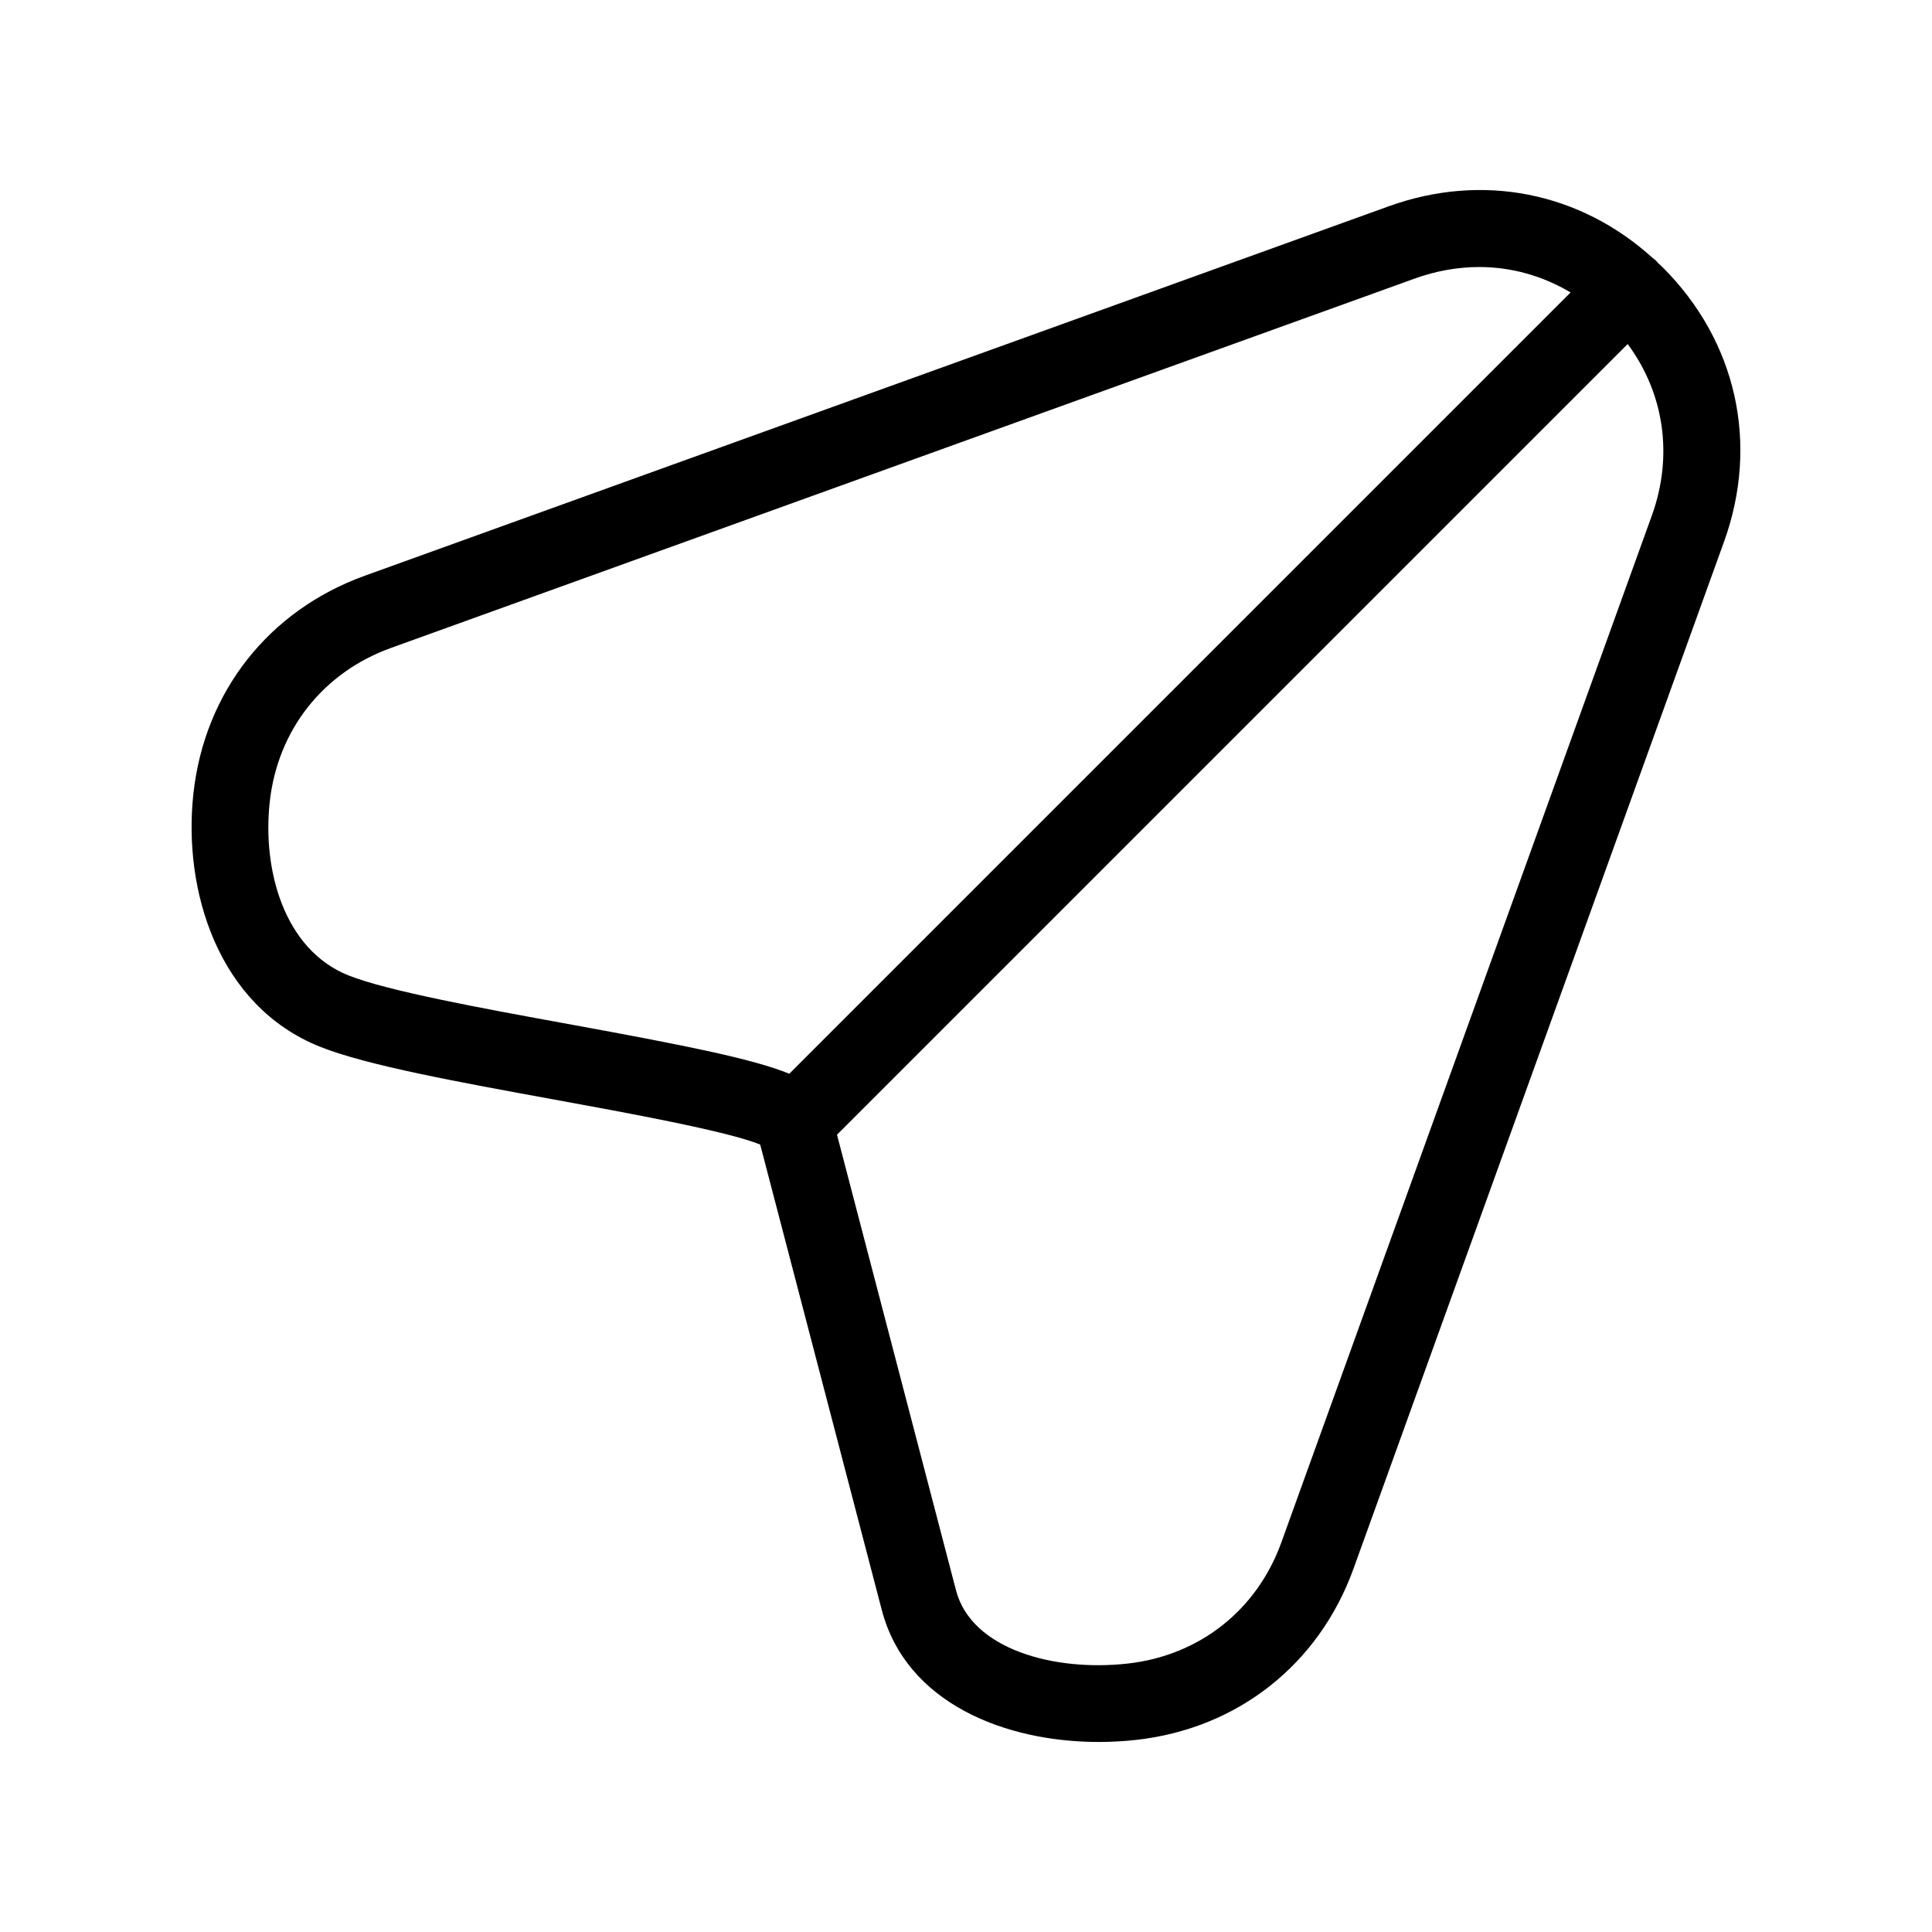 <?xml version="1.0" encoding="UTF-8"?>
<!-- Uploaded to: SVG Repo, www.svgrepo.com, Generator: SVG Repo Mixer Tools -->
<svg fill="#000000" width="800px" height="800px" version="1.1" viewBox="144 144 512 512" xmlns="http://www.w3.org/2000/svg">
 <path d="m584.68 214.89c-0.434-0.434-0.891-0.824-1.332-1.242-0.141-0.152-0.242-0.328-0.391-0.477-0.297-0.305-0.637-0.535-0.965-0.793-19.289-17.496-45.164-22.656-69.973-13.707l-271.31 97.891c-25.516 9.203-42.504 30.801-45.457 57.758-2.801 25.586 6.488 56.246 33.551 67.074 12.277 4.91 36.465 9.324 62.078 14 18.723 3.418 46.285 8.453 54.582 11.941l32.207 123.29c6.453 24.723 32.672 35.016 57.531 35.016 3.356 0 6.695-0.191 9.949-0.555 26.871-3.012 48.391-20 57.566-45.434l98.172-272.1c9.375-25.973 3.309-53.137-16.211-72.66zm-348.32 187.61c-17.145-6.859-22.84-28.027-20.879-45.961 2.086-19.059 14.098-34.32 32.129-40.828l271.3-97.887c5.688-2.051 11.453-3.059 17.121-3.059 8.52 0 16.781 2.328 24.191 6.738l-207.05 207.05c-9.625-3.922-27.035-7.414-58.641-13.188-22.406-4.086-47.797-8.723-58.176-12.871zm345.39-121.86-98.172 272.1c-6.488 17.977-21.699 29.98-40.695 32.117-19.535 2.195-41.441-3.758-45.523-19.383l-31.547-120.76 209.54-209.54c9.684 13.098 12.129 29.59 6.402 45.465z"/>
</svg>